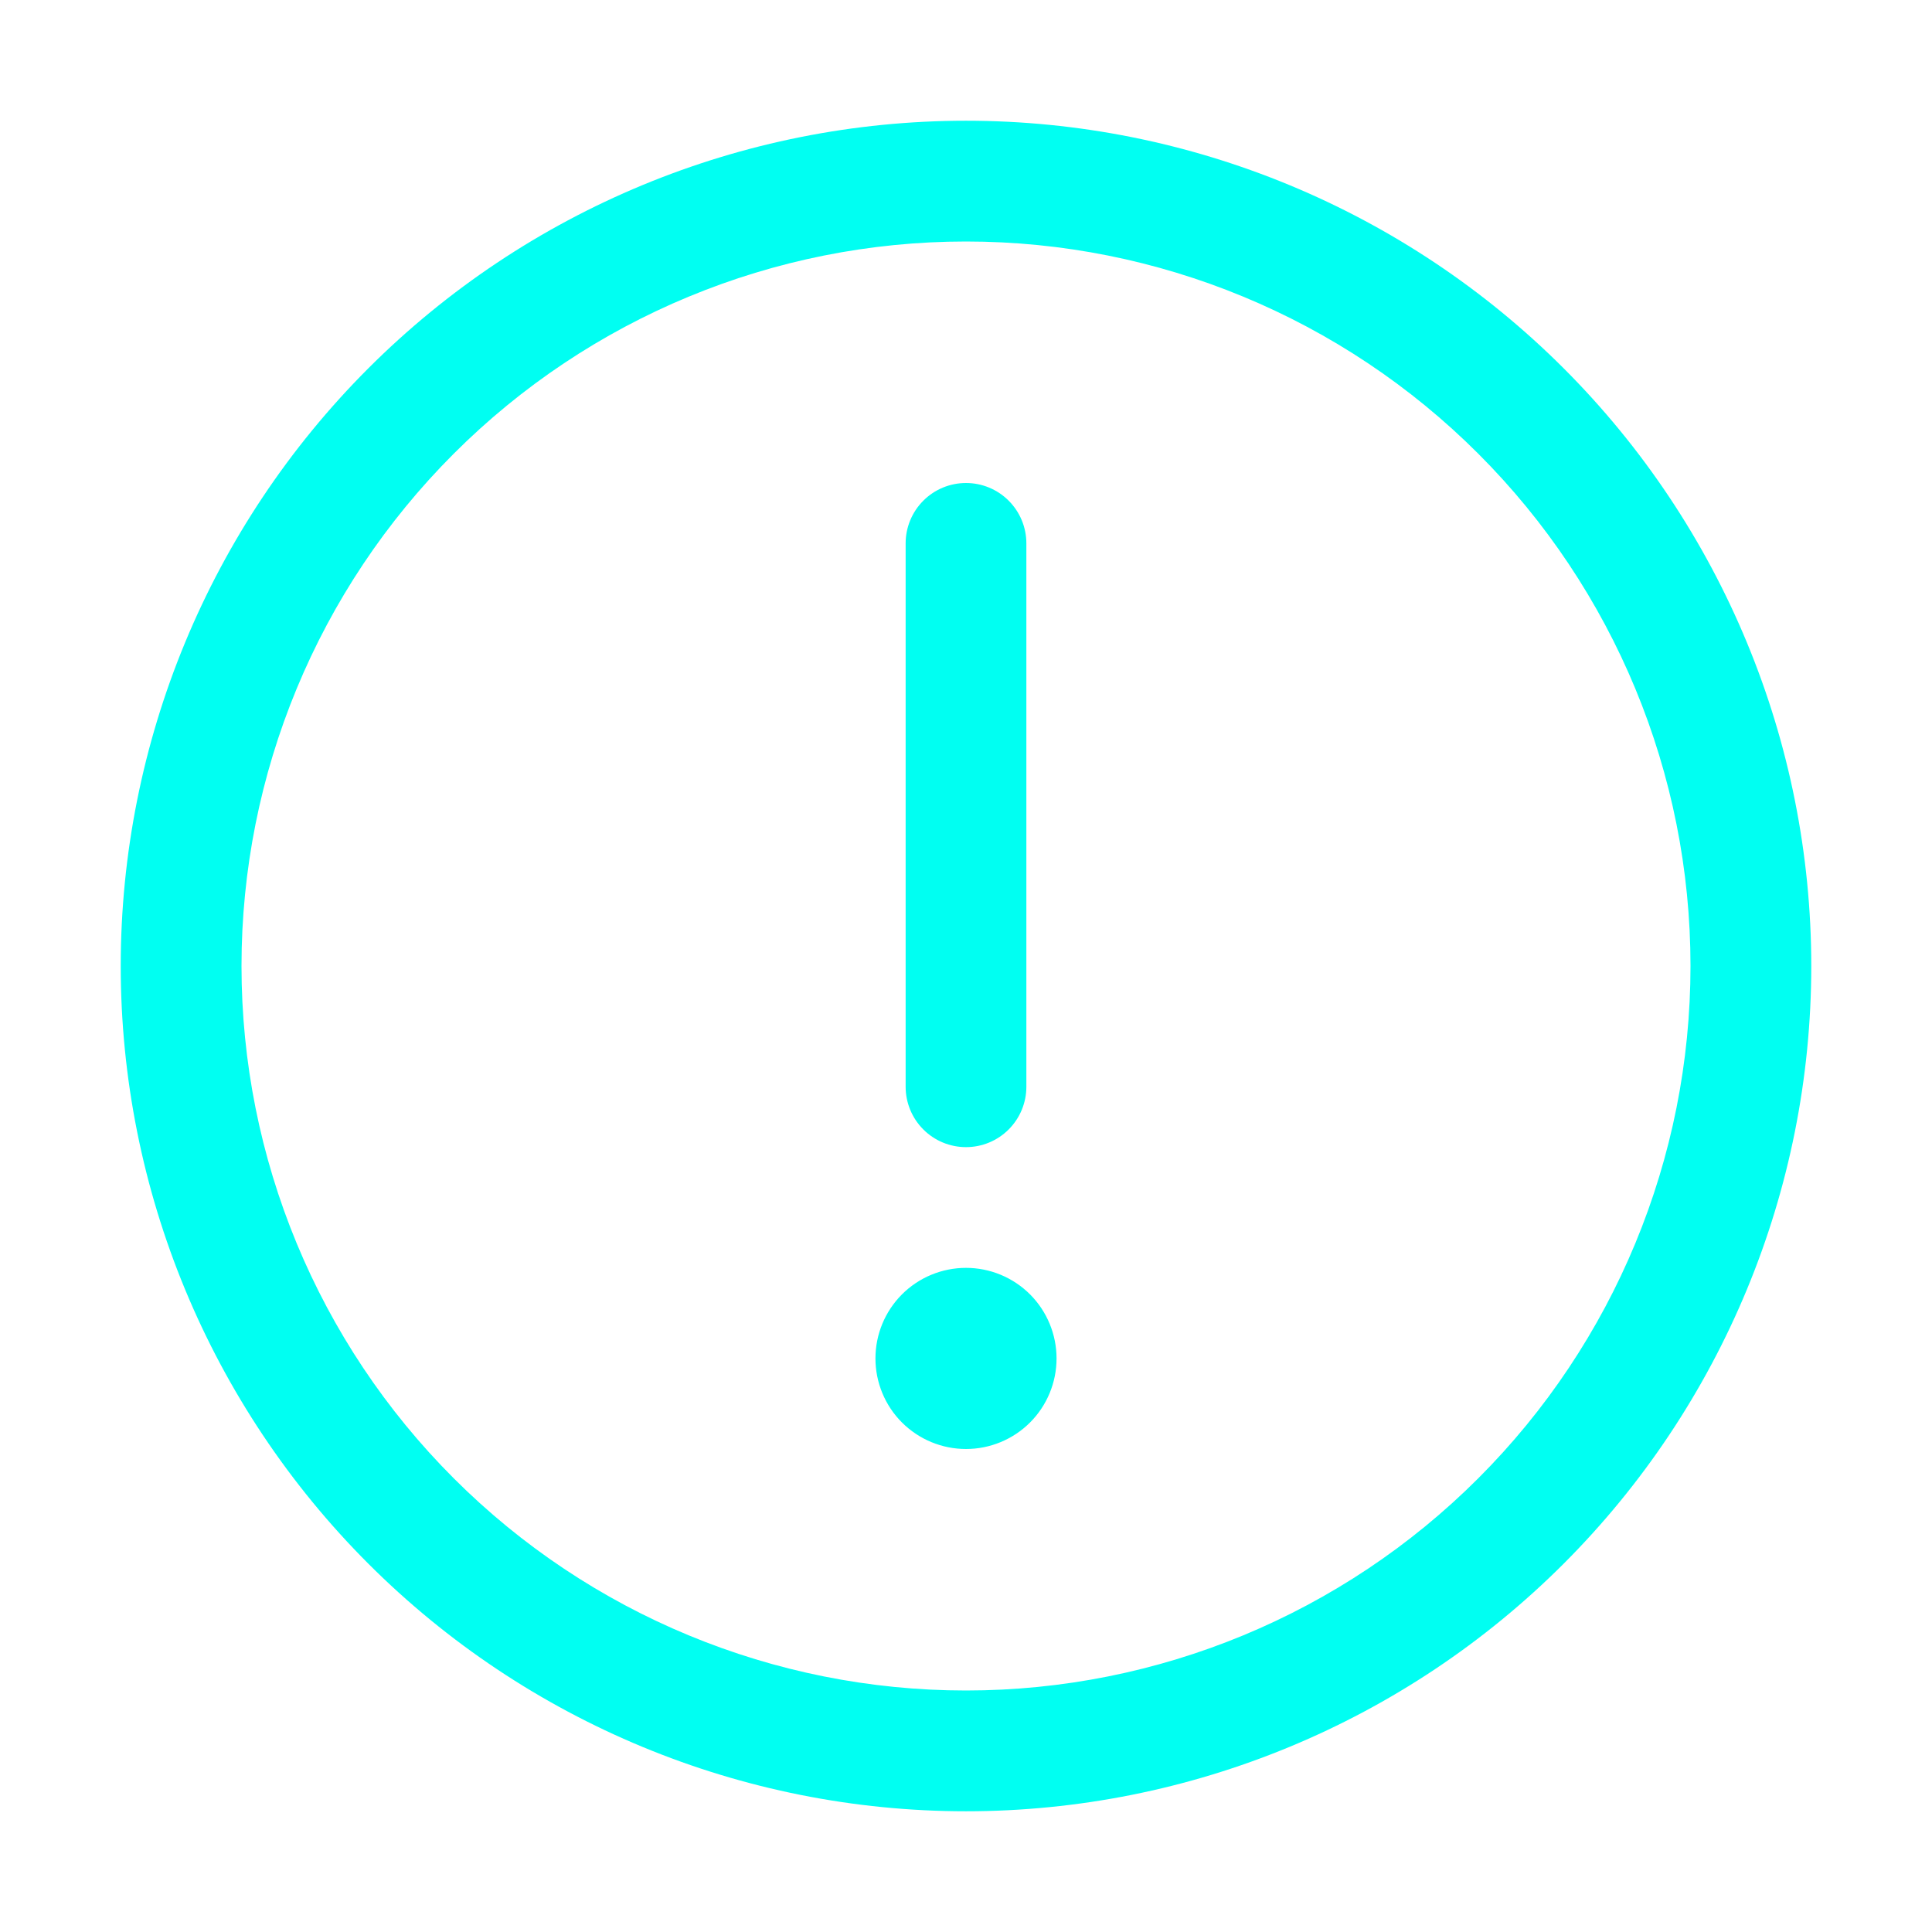 <svg width="45" height="45" viewBox="0 0 45 45" fill="none" xmlns="http://www.w3.org/2000/svg">
<path d="M22.5 2.812C27.721 2.812 32.729 4.887 36.421 8.579C40.113 12.271 42.188 17.279 42.188 22.5C42.188 27.721 40.113 32.729 36.421 36.421C32.729 40.113 27.721 42.188 22.5 42.188C17.279 42.188 12.271 40.113 8.579 36.421C4.887 32.729 2.812 27.721 2.812 22.5C2.812 17.279 4.887 12.271 8.579 8.579C12.271 4.887 17.279 2.812 22.5 2.812ZM22.5 39.375C26.976 39.375 31.268 37.597 34.432 34.432C37.597 31.268 39.375 26.976 39.375 22.5C39.375 18.024 37.597 13.732 34.432 10.568C31.268 7.403 26.976 5.625 22.5 5.625C18.024 5.625 13.732 7.403 10.568 10.568C7.403 13.732 5.625 18.024 5.625 22.5C5.625 26.976 7.403 31.268 10.568 34.432C13.732 37.597 18.024 39.375 22.5 39.375ZM24.609 31.641C24.609 32.2 24.387 32.737 23.992 33.132C23.596 33.528 23.059 33.75 22.5 33.75C21.941 33.75 21.404 33.528 21.008 33.132C20.613 32.737 20.391 32.2 20.391 31.641C20.391 31.081 20.613 30.545 21.008 30.149C21.404 29.753 21.941 29.531 22.5 29.531C23.059 29.531 23.596 29.753 23.992 30.149C24.387 30.545 24.609 31.081 24.609 31.641ZM22.5 11.25C22.873 11.25 23.231 11.398 23.494 11.662C23.758 11.926 23.906 12.283 23.906 12.656V25.312C23.906 25.686 23.758 26.043 23.494 26.307C23.231 26.571 22.873 26.719 22.5 26.719C22.127 26.719 21.769 26.571 21.506 26.307C21.242 26.043 21.094 25.686 21.094 25.312V12.656C21.094 12.283 21.242 11.926 21.506 11.662C21.769 11.398 22.127 11.25 22.5 11.25Z" fill="#00FFF2"/>
</svg>

